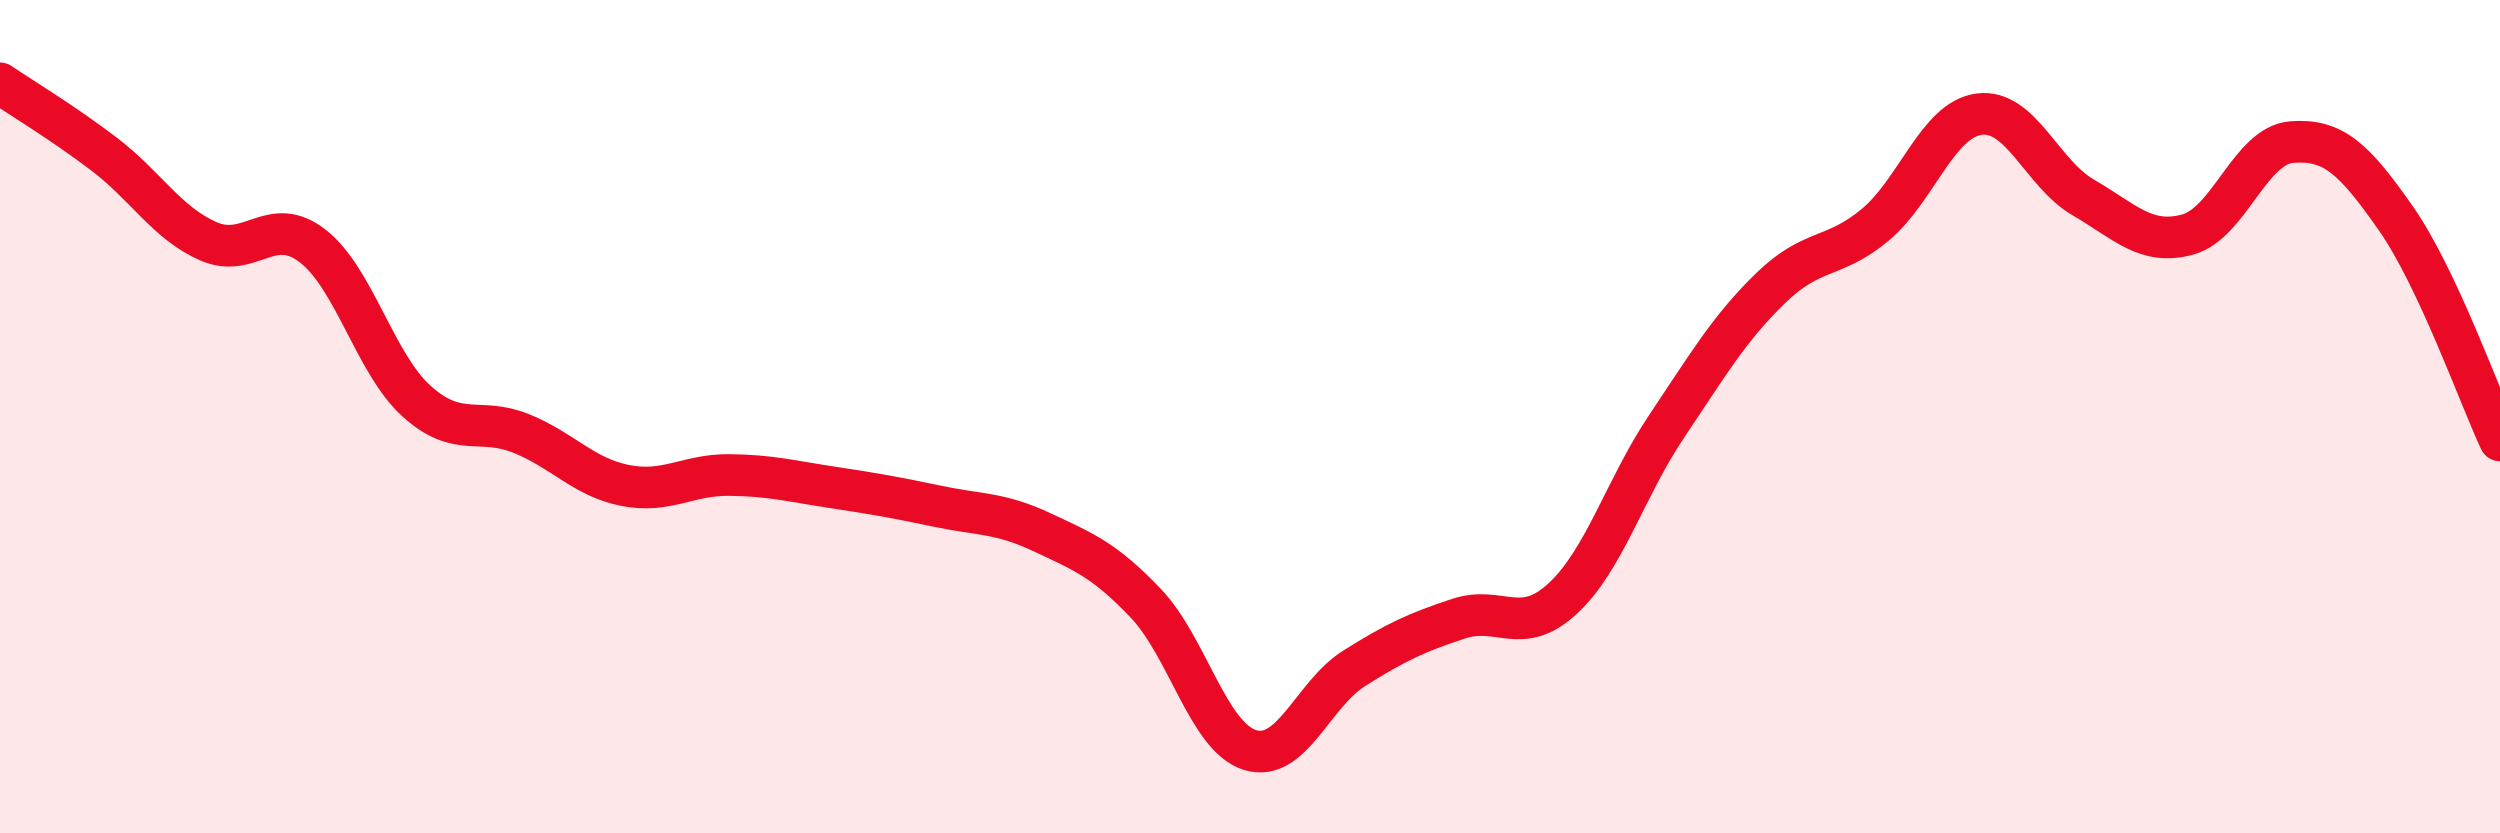 
    <svg width="60" height="20" viewBox="0 0 60 20" xmlns="http://www.w3.org/2000/svg">
      <path
        d="M 0,2 C 0.5,2.34 1.5,2.94 2.5,3.7 C 3.5,4.46 4,5.35 5,5.79 C 6,6.23 6.5,5.13 7.5,5.9 C 8.5,6.67 9,8.73 10,9.63 C 11,10.53 11.5,10 12.5,10.4 C 13.5,10.8 14,11.45 15,11.65 C 16,11.85 16.5,11.39 17.5,11.4 C 18.5,11.41 19,11.55 20,11.7 C 21,11.85 21.5,11.94 22.5,12.15 C 23.5,12.36 24,12.3 25,12.77 C 26,13.24 26.5,13.43 27.5,14.48 C 28.5,15.53 29,17.69 30,18 C 31,18.31 31.5,16.67 32.5,16.04 C 33.5,15.41 34,15.18 35,14.85 C 36,14.52 36.5,15.29 37.5,14.37 C 38.5,13.45 39,11.72 40,10.23 C 41,8.74 41.5,7.88 42.5,6.91 C 43.5,5.94 44,6.23 45,5.4 C 46,4.57 46.5,2.87 47.5,2.74 C 48.5,2.61 49,4.16 50,4.74 C 51,5.32 51.5,5.9 52.5,5.63 C 53.5,5.36 54,3.49 55,3.41 C 56,3.33 56.5,3.81 57.5,5.24 C 58.5,6.67 59.5,9.5 60,10.57L60 20L0 20Z"
        fill="#EB0A25"
        opacity="0.1"
        stroke-linecap="round"
        stroke-linejoin="round"
      />
      <path
        d="M 0,2 C 0.5,2.34 1.5,2.94 2.5,3.7 C 3.5,4.46 4,5.35 5,5.79 C 6,6.23 6.5,5.13 7.5,5.9 C 8.5,6.67 9,8.73 10,9.63 C 11,10.53 11.5,10 12.5,10.4 C 13.5,10.8 14,11.45 15,11.65 C 16,11.85 16.5,11.39 17.5,11.4 C 18.5,11.41 19,11.55 20,11.7 C 21,11.85 21.5,11.94 22.5,12.15 C 23.5,12.36 24,12.3 25,12.77 C 26,13.24 26.5,13.43 27.5,14.48 C 28.5,15.53 29,17.69 30,18 C 31,18.31 31.5,16.67 32.5,16.04 C 33.5,15.41 34,15.18 35,14.85 C 36,14.52 36.5,15.29 37.5,14.37 C 38.5,13.45 39,11.72 40,10.23 C 41,8.74 41.5,7.88 42.5,6.91 C 43.5,5.94 44,6.23 45,5.4 C 46,4.57 46.5,2.87 47.5,2.74 C 48.5,2.61 49,4.16 50,4.74 C 51,5.32 51.5,5.9 52.5,5.63 C 53.5,5.36 54,3.49 55,3.41 C 56,3.33 56.5,3.81 57.5,5.24 C 58.5,6.67 59.5,9.5 60,10.57"
        stroke="#EB0A25"
        stroke-width="1"
        fill="none"
        stroke-linecap="round"
        stroke-linejoin="round"
      />
    </svg>
  
